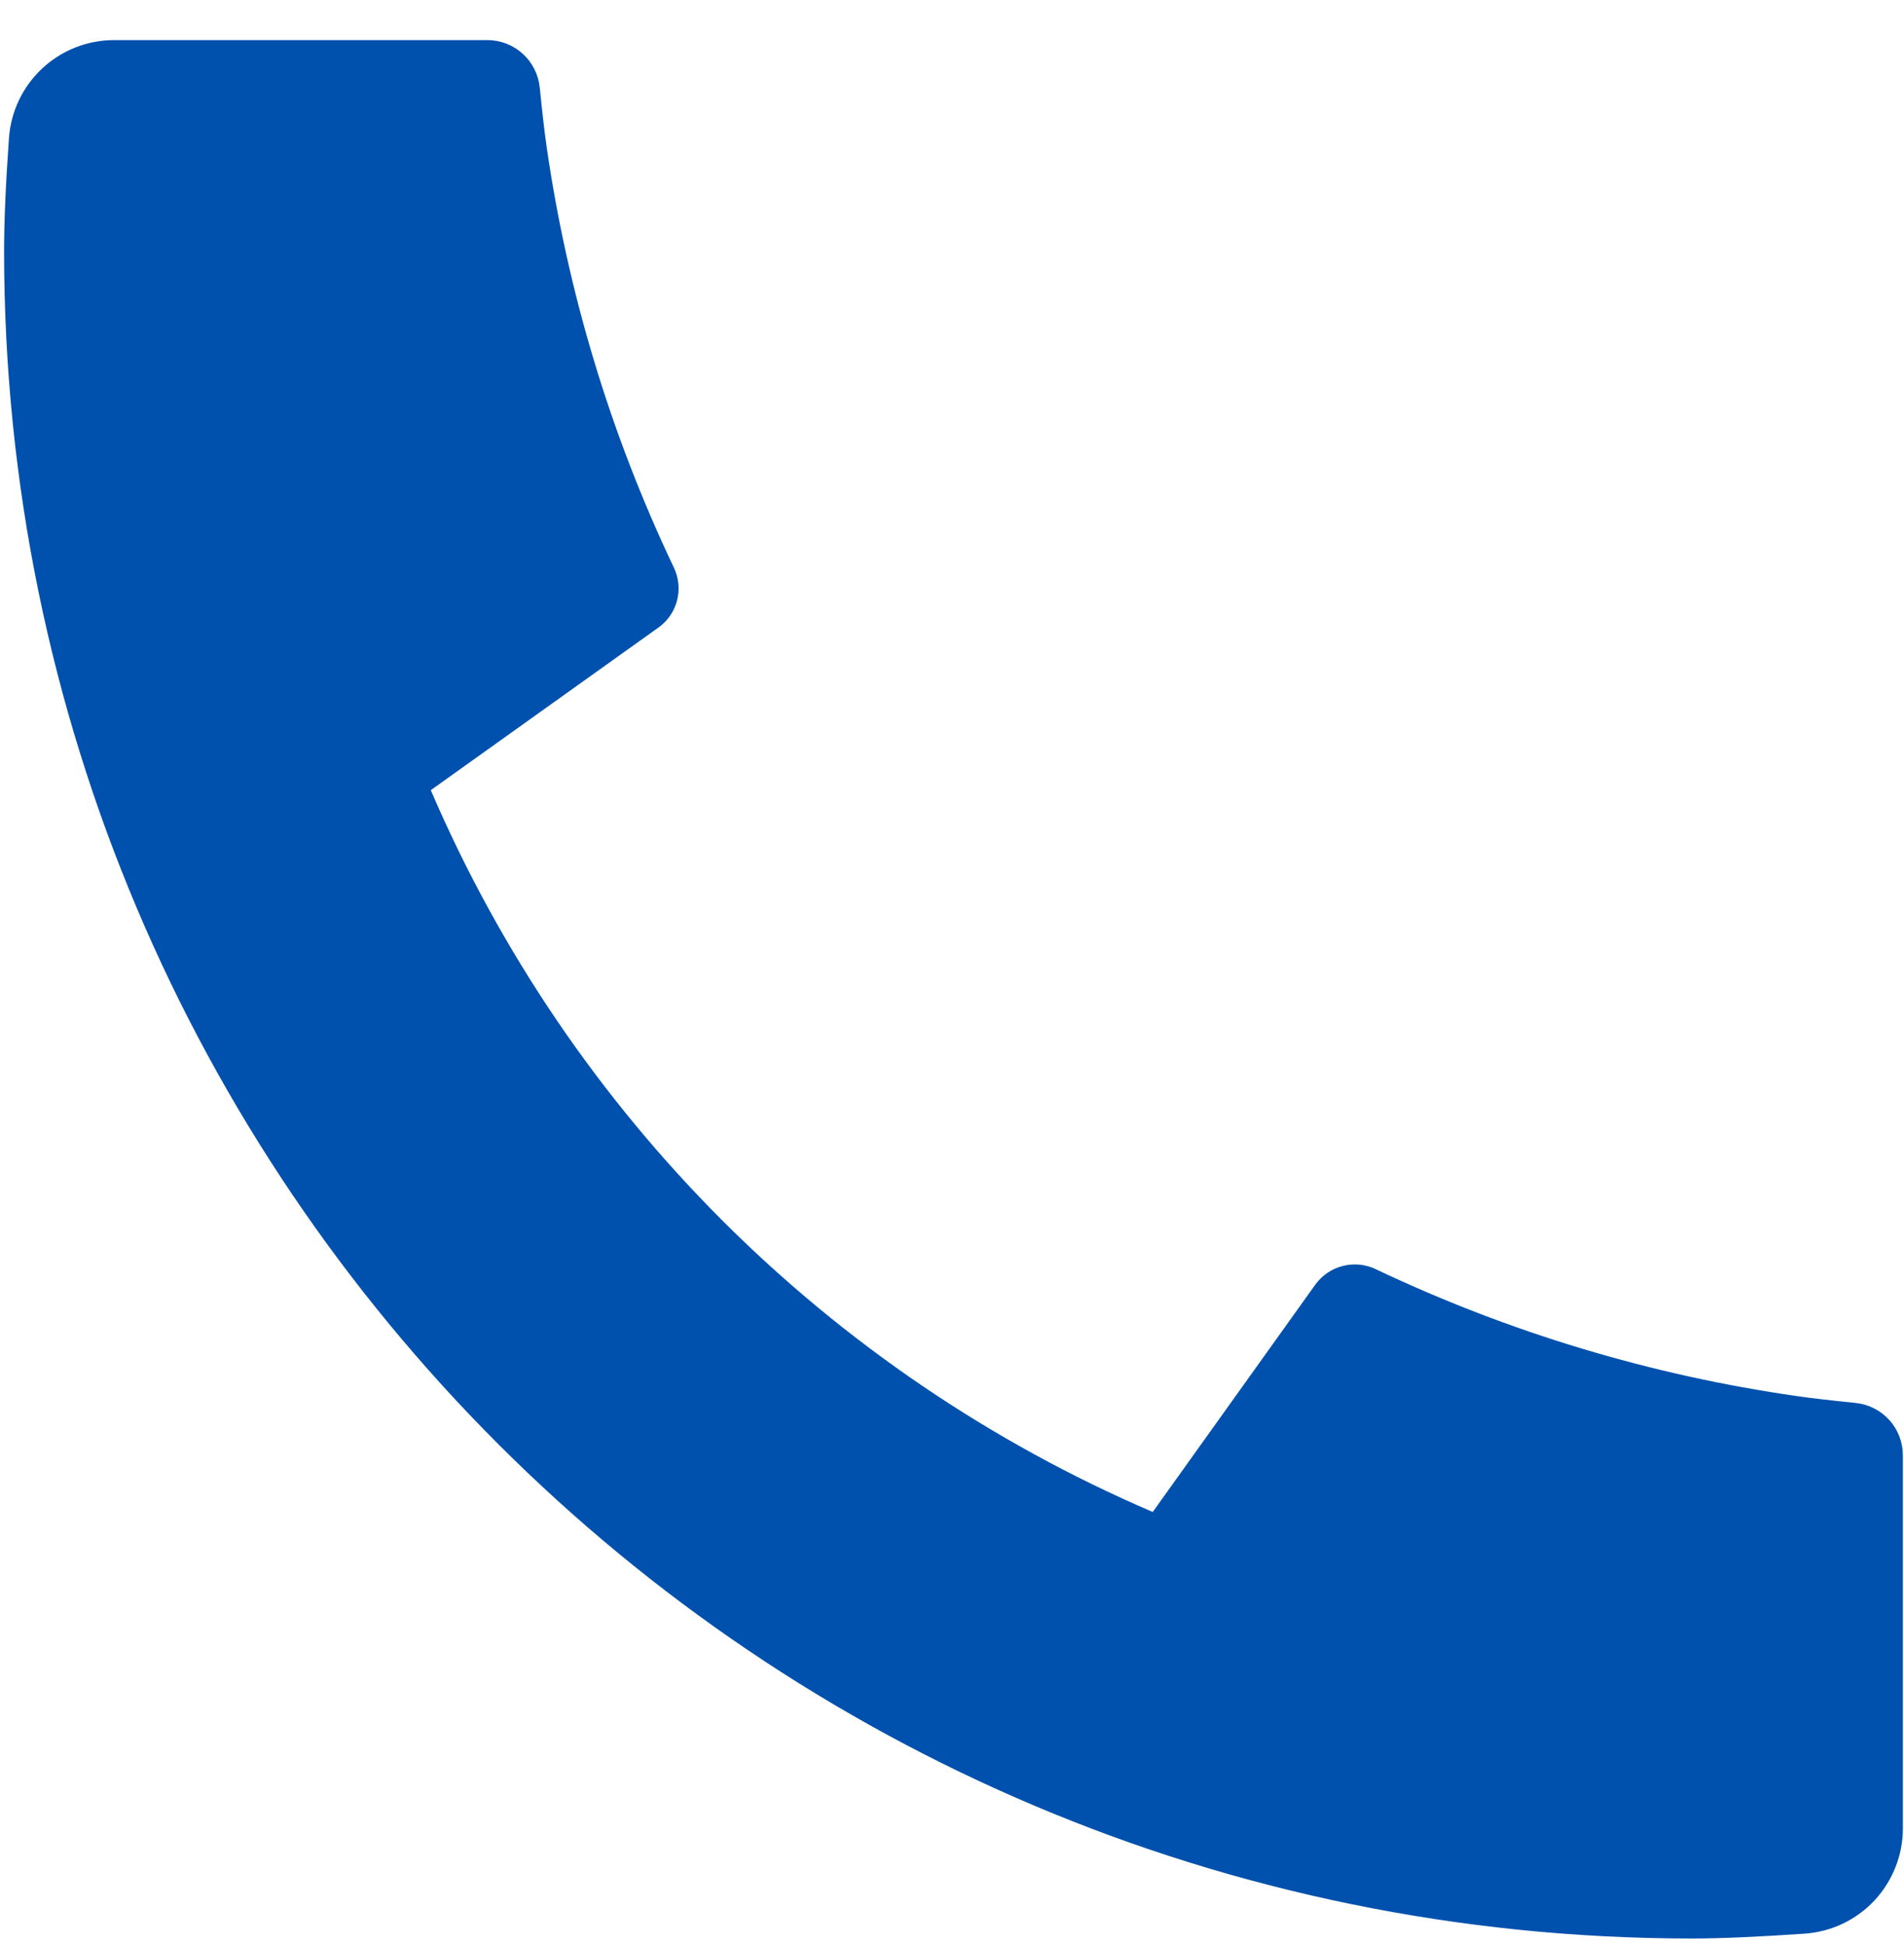 <svg width="47" height="48" viewBox="0 0 47 48" fill="none" xmlns="http://www.w3.org/2000/svg">
<path d="M46.972 35.935V45.142C46.972 45.801 46.722 46.436 46.273 46.919C45.824 47.401 45.208 47.695 44.55 47.741C43.412 47.819 42.483 47.861 41.764 47.861C18.753 47.861 0.101 29.209 0.101 6.198C0.101 5.479 0.14 4.549 0.221 3.411C0.267 2.754 0.561 2.138 1.043 1.689C1.525 1.239 2.16 0.989 2.819 0.99H12.027C12.35 0.989 12.662 1.109 12.901 1.326C13.141 1.542 13.291 1.84 13.324 2.162C13.384 2.76 13.438 3.237 13.49 3.599C14.008 7.21 15.068 10.723 16.636 14.017C16.883 14.538 16.722 15.16 16.253 15.494L10.634 19.509C14.07 27.515 20.45 33.895 28.455 37.33L32.465 31.721C32.629 31.492 32.868 31.328 33.141 31.257C33.414 31.186 33.703 31.213 33.957 31.334C37.251 32.898 40.763 33.956 44.373 34.471C44.735 34.523 45.212 34.578 45.805 34.638C46.126 34.671 46.423 34.822 46.639 35.061C46.855 35.301 46.972 35.612 46.972 35.935Z" fill="#0051AD"/>
</svg>
